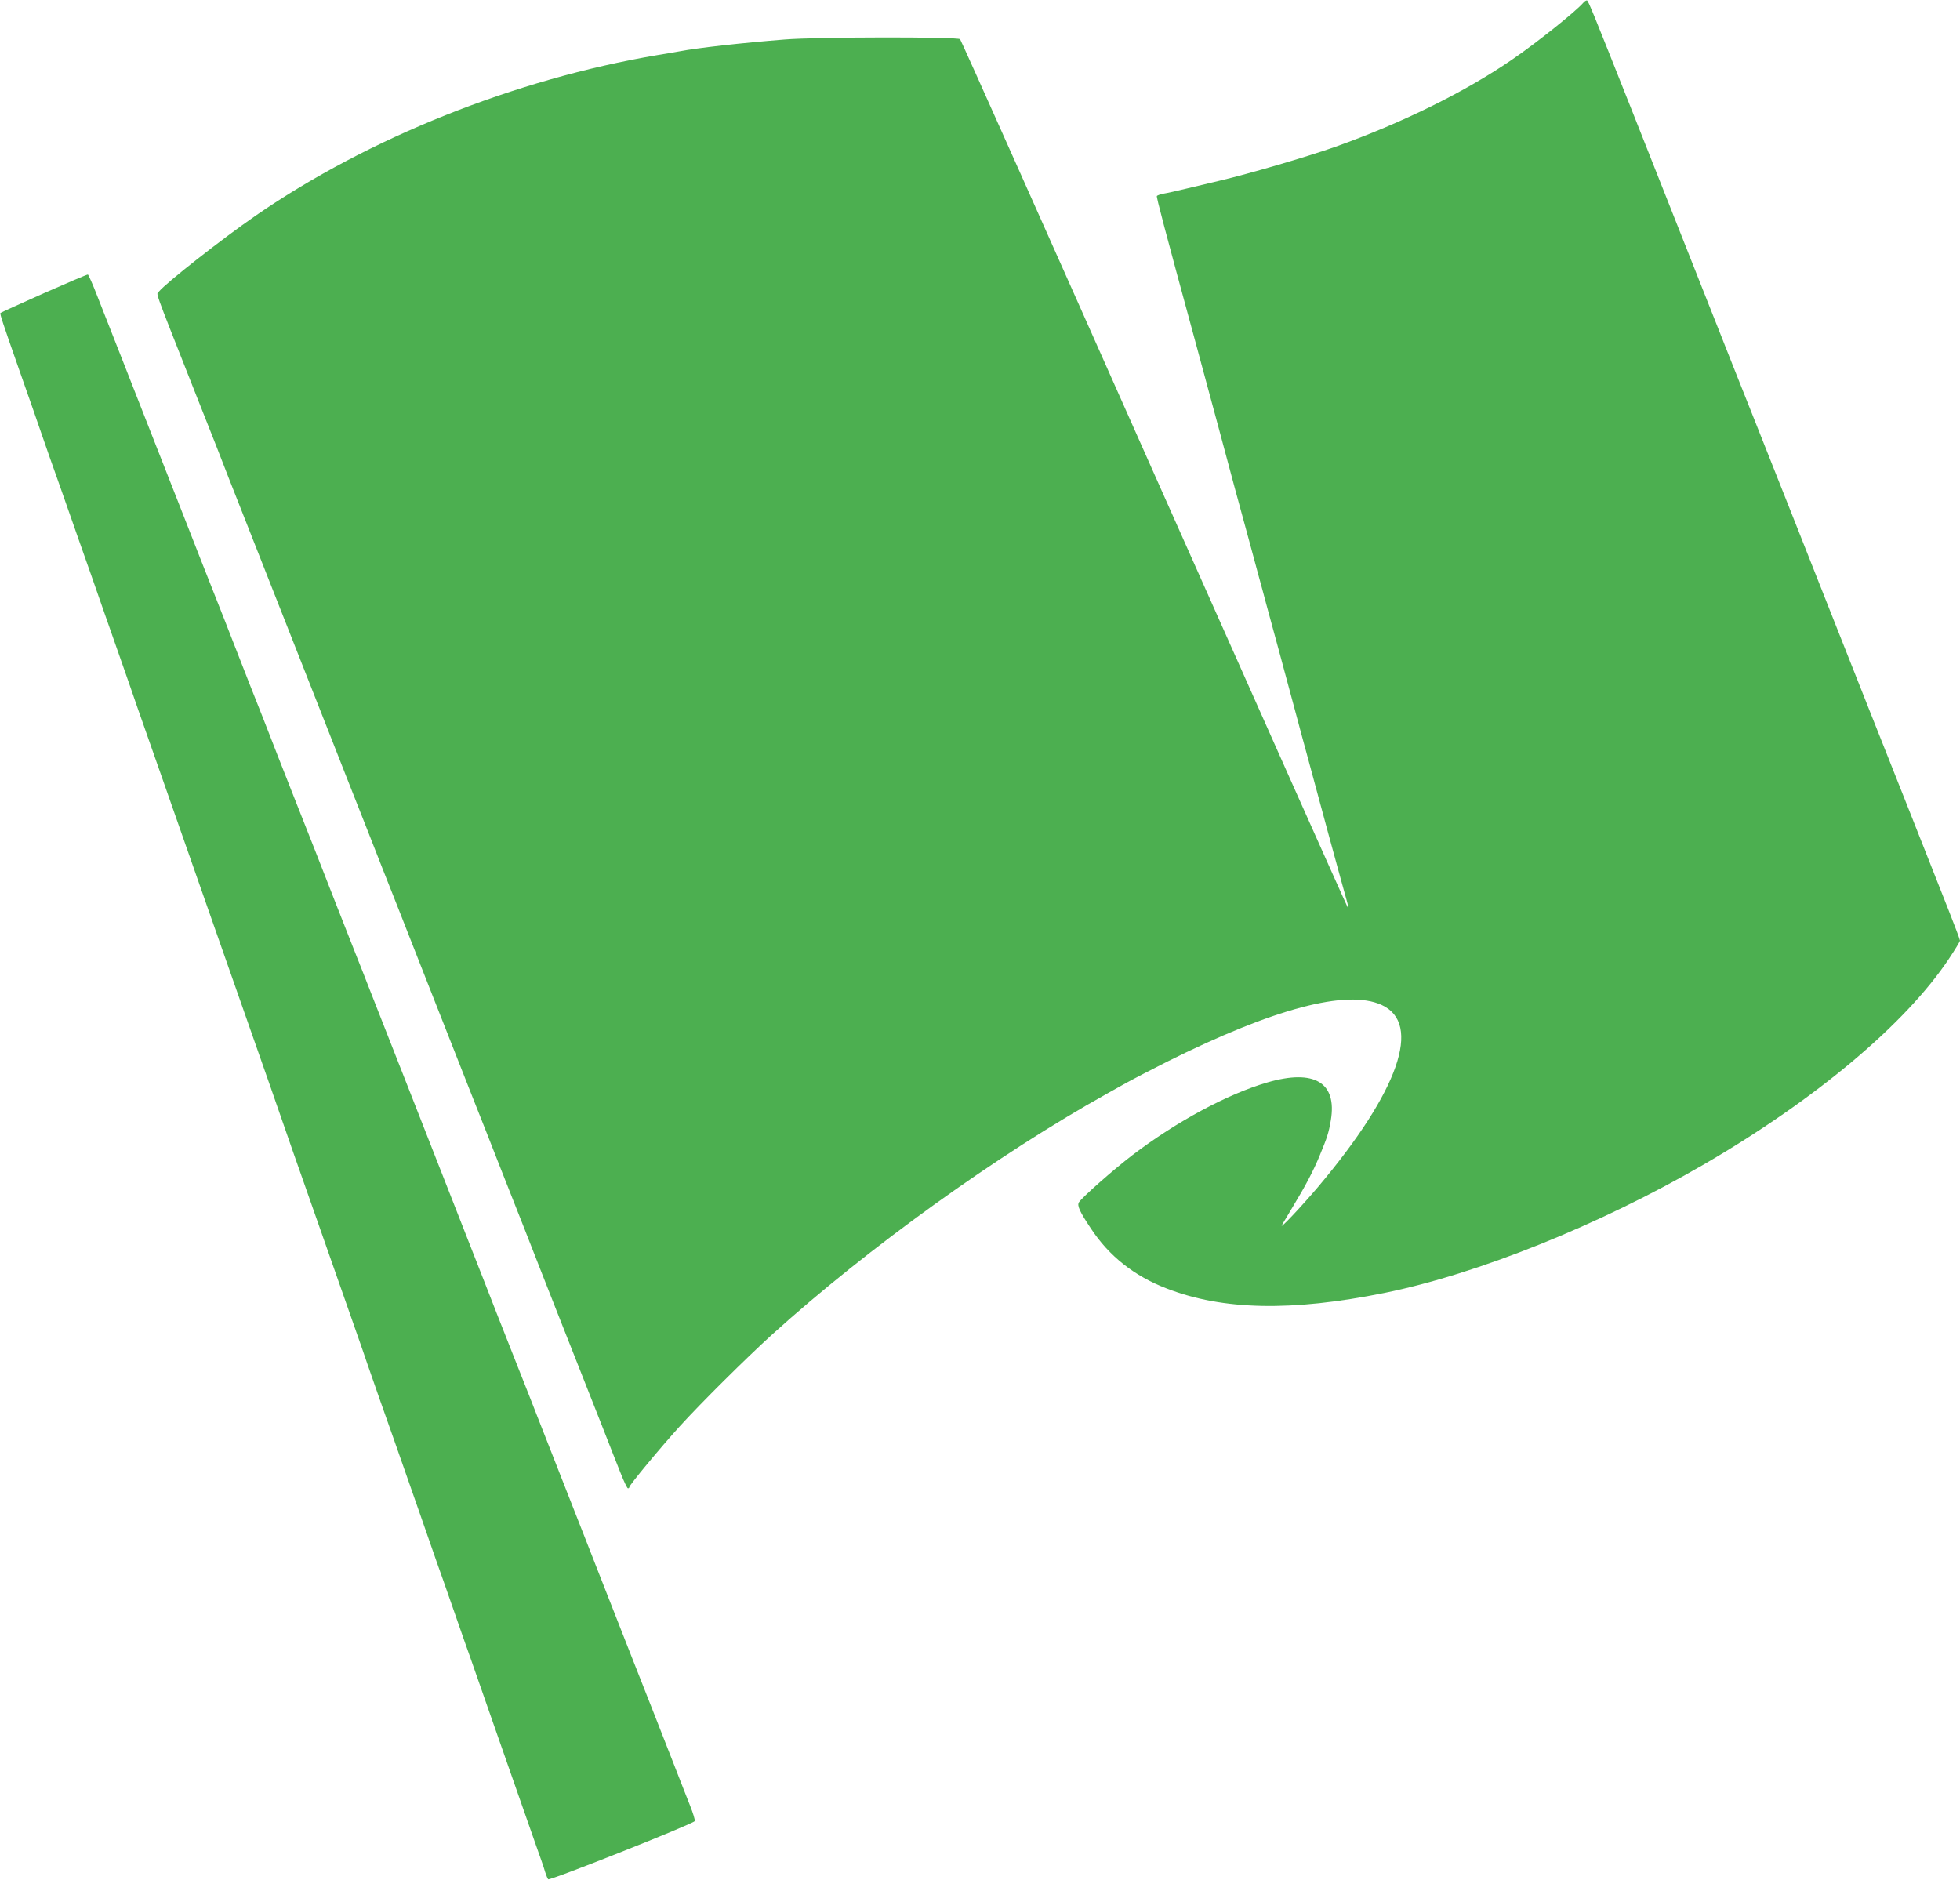 <?xml version="1.0" standalone="no"?>
<!DOCTYPE svg PUBLIC "-//W3C//DTD SVG 20010904//EN"
 "http://www.w3.org/TR/2001/REC-SVG-20010904/DTD/svg10.dtd">
<svg version="1.0" xmlns="http://www.w3.org/2000/svg"
 width="1280pt" height="1228pt" viewBox="0 0 1280 1228"
 preserveAspectRatio="xMidYMid meet">
<g transform="translate(0,1228) scale(0.1,-0.1)"
fill="#4caf50" stroke="none">
<path d="M10340 12262 c-48 -56 -300 -258 -462 -369 -307 -212 -721 -416
-1158 -572 -188 -66 -556 -174 -755 -221 -49 -12 -144 -34 -210 -50 -66 -16
-137 -32 -158 -35 -20 -4 -39 -11 -42 -15 -4 -6 47 -201 251 -950 31 -113 98
-362 150 -555 87 -326 133 -496 204 -755 16 -58 42 -154 58 -215 17 -60 39
-144 50 -185 26 -94 135 -496 207 -765 7 -27 31 -117 54 -200 22 -82 88 -325
146 -540 58 -214 113 -412 121 -440 8 -27 10 -45 5 -40 -5 6 -574 1281 -1265
2834 -690 1553 -1260 2829 -1266 2835 -16 16 -940 15 -1145 -2 -281 -22 -573
-55 -686 -77 -11 -2 -78 -14 -147 -25 -927 -157 -1886 -540 -2622 -1048 -220
-152 -584 -438 -631 -495 -19 -23 -44 48 226 -637 104 -261 207 -524 230 -585
24 -60 81 -207 128 -325 47 -118 105 -267 130 -330 25 -63 83 -212 130 -330
115 -292 210 -532 264 -670 25 -63 73 -187 108 -275 35 -88 102 -259 150 -380
47 -121 135 -344 195 -495 59 -151 134 -340 165 -420 79 -202 188 -477 315
-800 60 -151 148 -374 195 -495 48 -121 116 -294 152 -385 36 -91 75 -192 88
-225 13 -33 63 -159 110 -280 195 -493 238 -603 311 -788 41 -105 93 -238 116
-295 22 -56 44 -102 49 -102 5 0 9 4 9 8 0 13 201 256 329 397 138 152 434
446 606 602 623 563 1469 1172 2185 1571 25 14 79 44 120 67 41 23 162 86 269
140 699 349 1177 476 1404 372 266 -122 113 -561 -414 -1187 -111 -131 -258
-287 -237 -250 8 14 42 70 75 126 76 125 130 227 170 324 51 123 60 151 74
233 42 248 -108 337 -414 248 -261 -76 -593 -255 -882 -475 -124 -95 -328
-275 -349 -308 -13 -21 4 -60 79 -172 118 -179 283 -310 495 -391 366 -142
816 -151 1420 -29 608 123 1409 445 2090 841 727 423 1313 915 1596 1339 41
61 74 116 74 121 0 6 -34 96 -75 200 -41 103 -157 397 -258 653 -214 538 -294
742 -442 1115 -247 624 -280 707 -340 860 -35 88 -142 358 -238 600 -96 242
-201 505 -232 585 -61 153 -301 760 -562 1420 -252 635 -280 704 -289 707 -5
1 -16 -5 -24 -15z"/>
<path d="M286 10365 c-153 -68 -280 -126 -283 -129 -5 -5 15 -65 117 -356 34
-96 79 -224 100 -285 20 -60 68 -195 104 -300 37 -104 85 -239 106 -300 21
-60 66 -189 100 -285 34 -96 95 -269 135 -385 40 -115 101 -289 135 -385 34
-96 78 -224 99 -285 21 -60 121 -344 221 -630 100 -286 208 -594 240 -685 178
-507 359 -1024 407 -1160 30 -85 63 -180 73 -210 10 -30 43 -125 73 -210 30
-85 121 -344 202 -575 81 -231 174 -496 207 -590 33 -93 68 -195 78 -225 10
-30 44 -127 75 -215 57 -160 116 -328 260 -740 42 -121 94 -269 115 -330 22
-60 64 -182 95 -270 31 -88 71 -203 89 -255 19 -52 52 -147 74 -210 22 -63 72
-205 110 -315 39 -110 89 -254 112 -320 43 -124 88 -252 170 -485 27 -74 54
-153 60 -175 7 -22 16 -44 20 -48 10 -11 951 363 957 380 3 7 -11 52 -30 100
-19 49 -67 169 -105 268 -39 99 -104 266 -145 370 -41 105 -101 255 -132 335
-75 190 -156 397 -212 540 -25 63 -65 167 -90 230 -195 496 -248 631 -318 810
-20 52 -75 192 -122 310 -47 118 -110 278 -140 355 -30 77 -65 167 -78 200
-47 121 -218 556 -306 780 -106 270 -141 359 -202 515 -25 63 -79 201 -120
305 -41 105 -92 233 -112 285 -20 52 -75 192 -122 310 -81 205 -131 333 -245
625 -28 72 -100 254 -160 405 -60 151 -121 309 -137 350 -16 41 -74 190 -130
330 -55 140 -130 332 -166 425 -37 94 -105 267 -152 385 -84 216 -149 380
-306 780 -46 118 -137 348 -200 510 -64 162 -141 358 -171 435 -29 76 -58 140
-62 142 -5 1 -134 -54 -288 -122z"/>
</g>
</svg>
